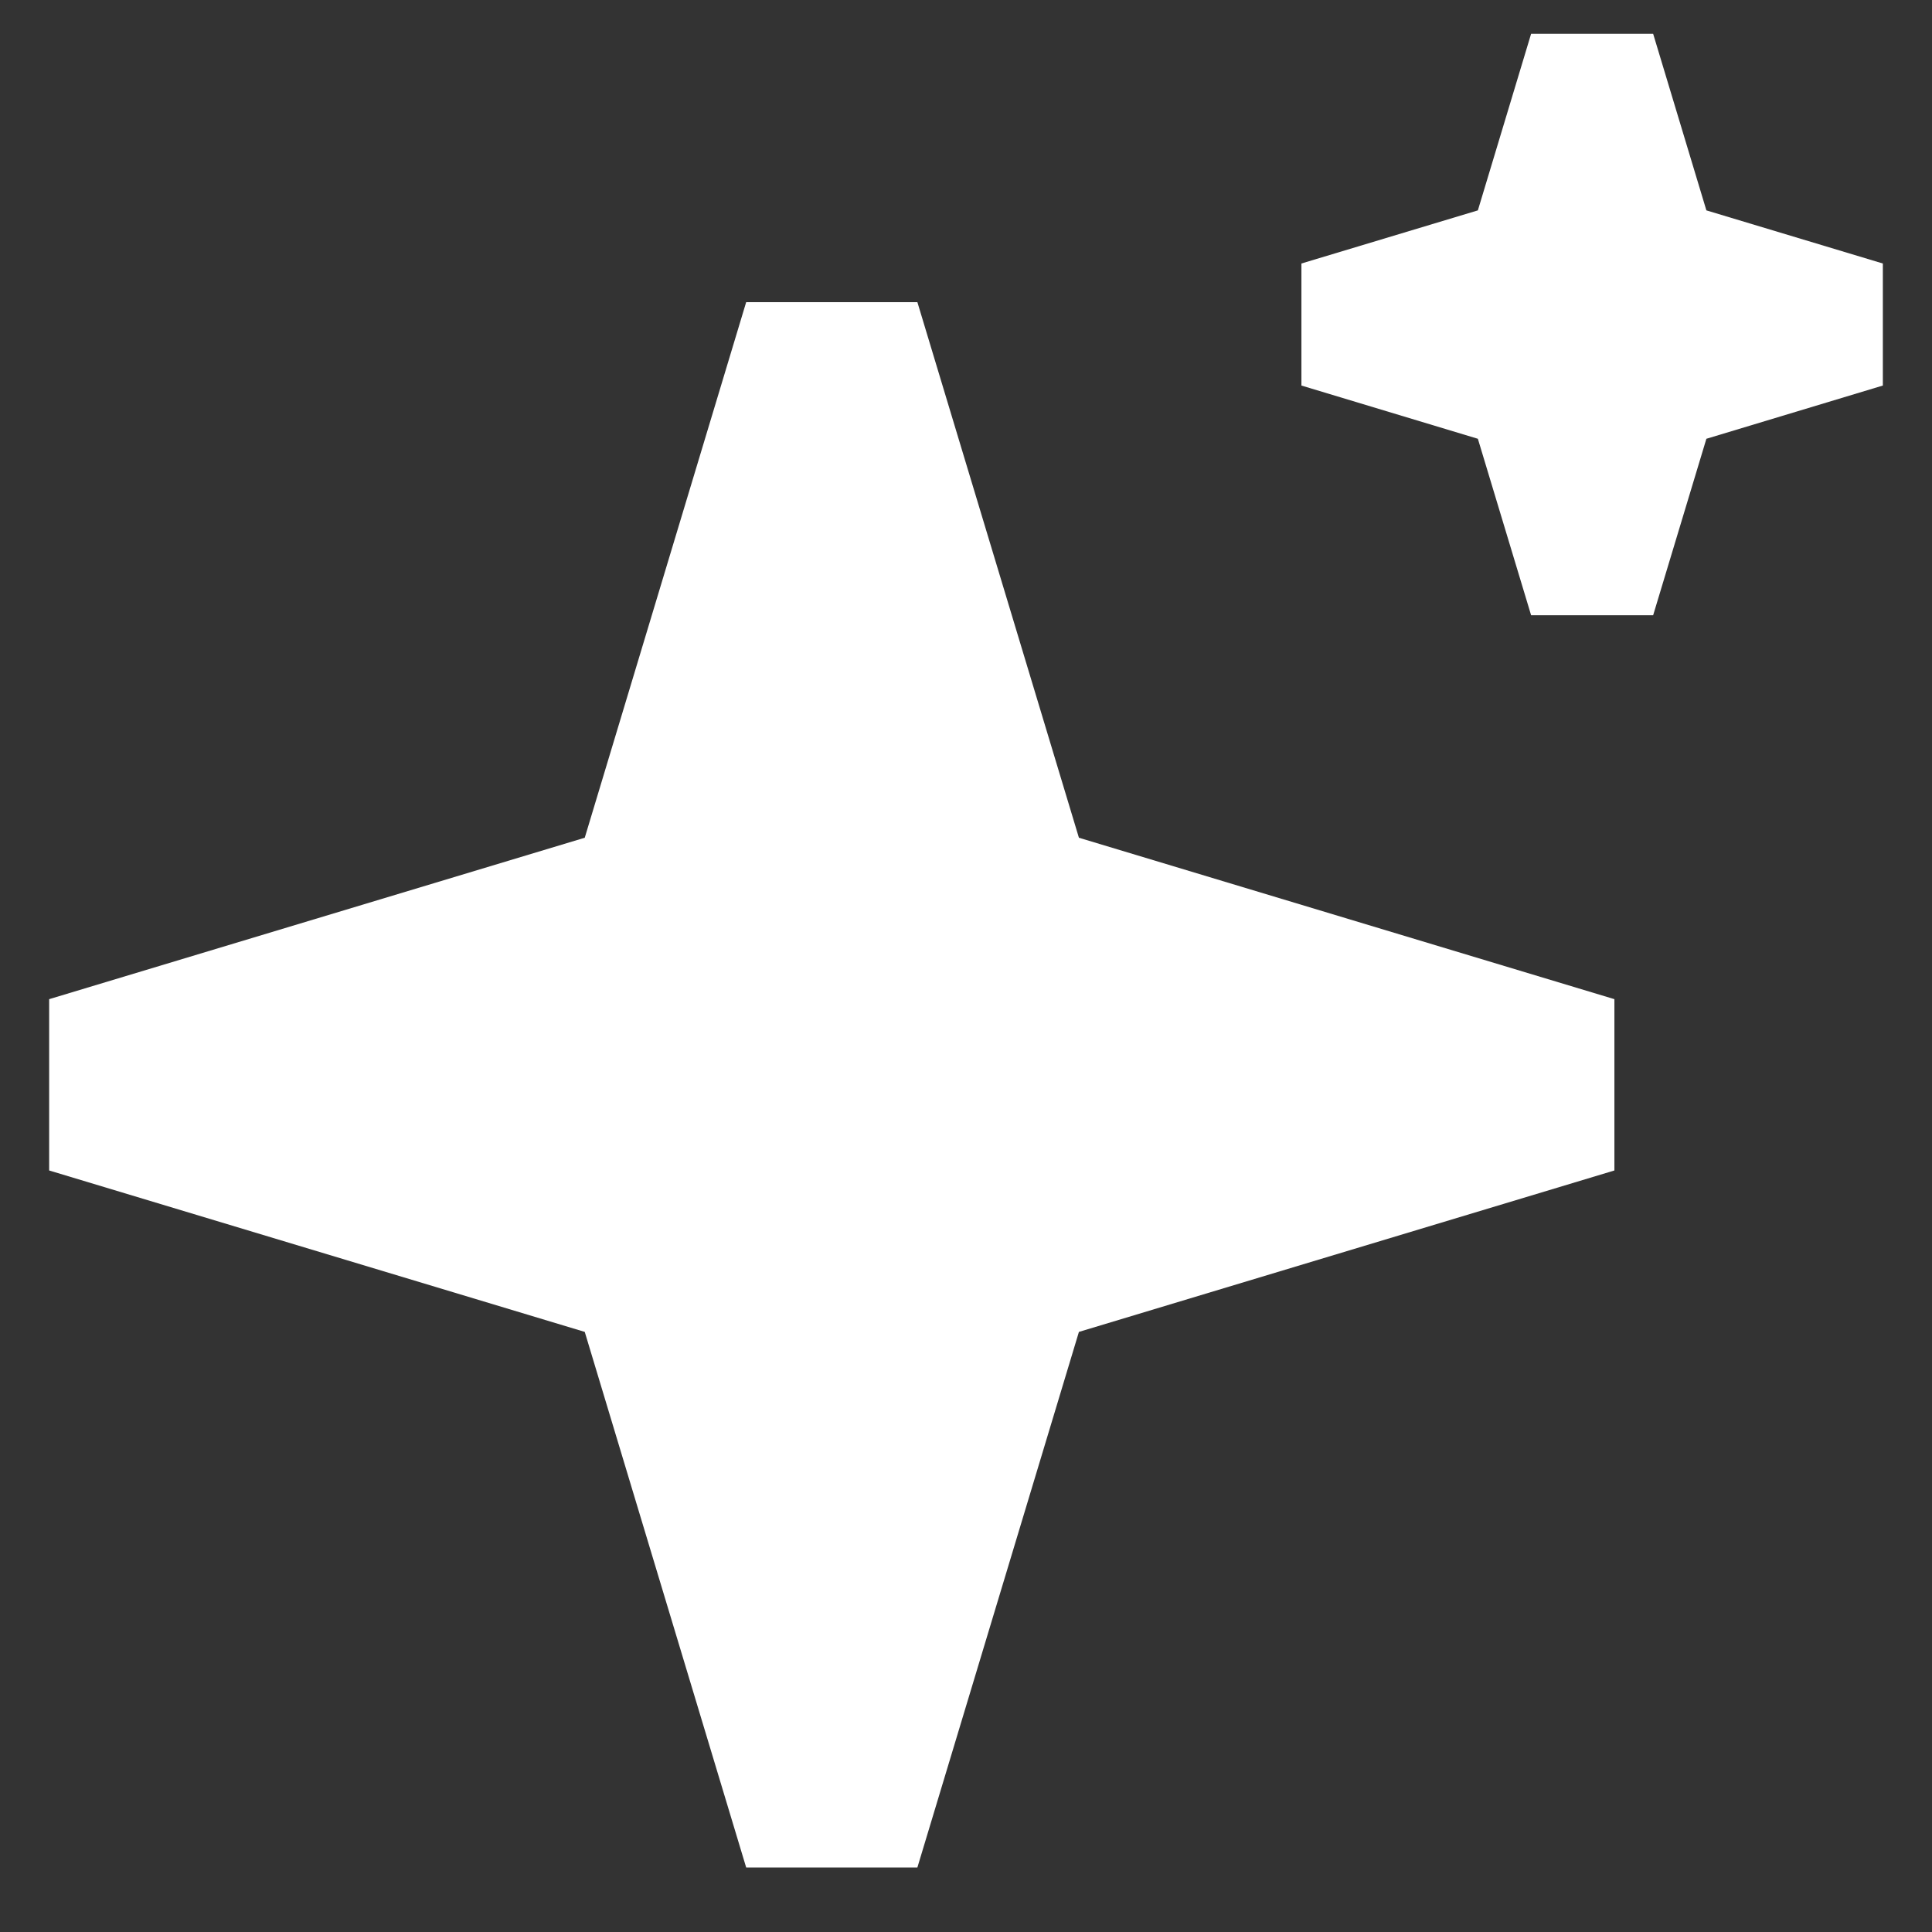 <svg width="18" height="18" viewBox="0 0 18 18" fill="none" xmlns="http://www.w3.org/2000/svg">
<rect x="0" y="0" width="18" height="18" fill="#333333" stroke="none"/>
<path d="M6.952 2.815H8.547L10.052 7.805L15.041 9.309V10.905L10.052 12.409L8.547 17.399H6.952L5.448 12.409L0.458 10.905V9.309L5.448 7.805L6.952 2.815Z" fill="white"/>
<path fill-rule="evenodd" clip-rule="evenodd" d="M14.265 0.315H15.402L15.898 1.96L17.542 2.455V3.592L15.898 4.088L15.402 5.732H14.265L13.769 4.088L12.125 3.592V2.455L13.769 1.96L14.265 0.315Z" fill="white"/>
</svg>
